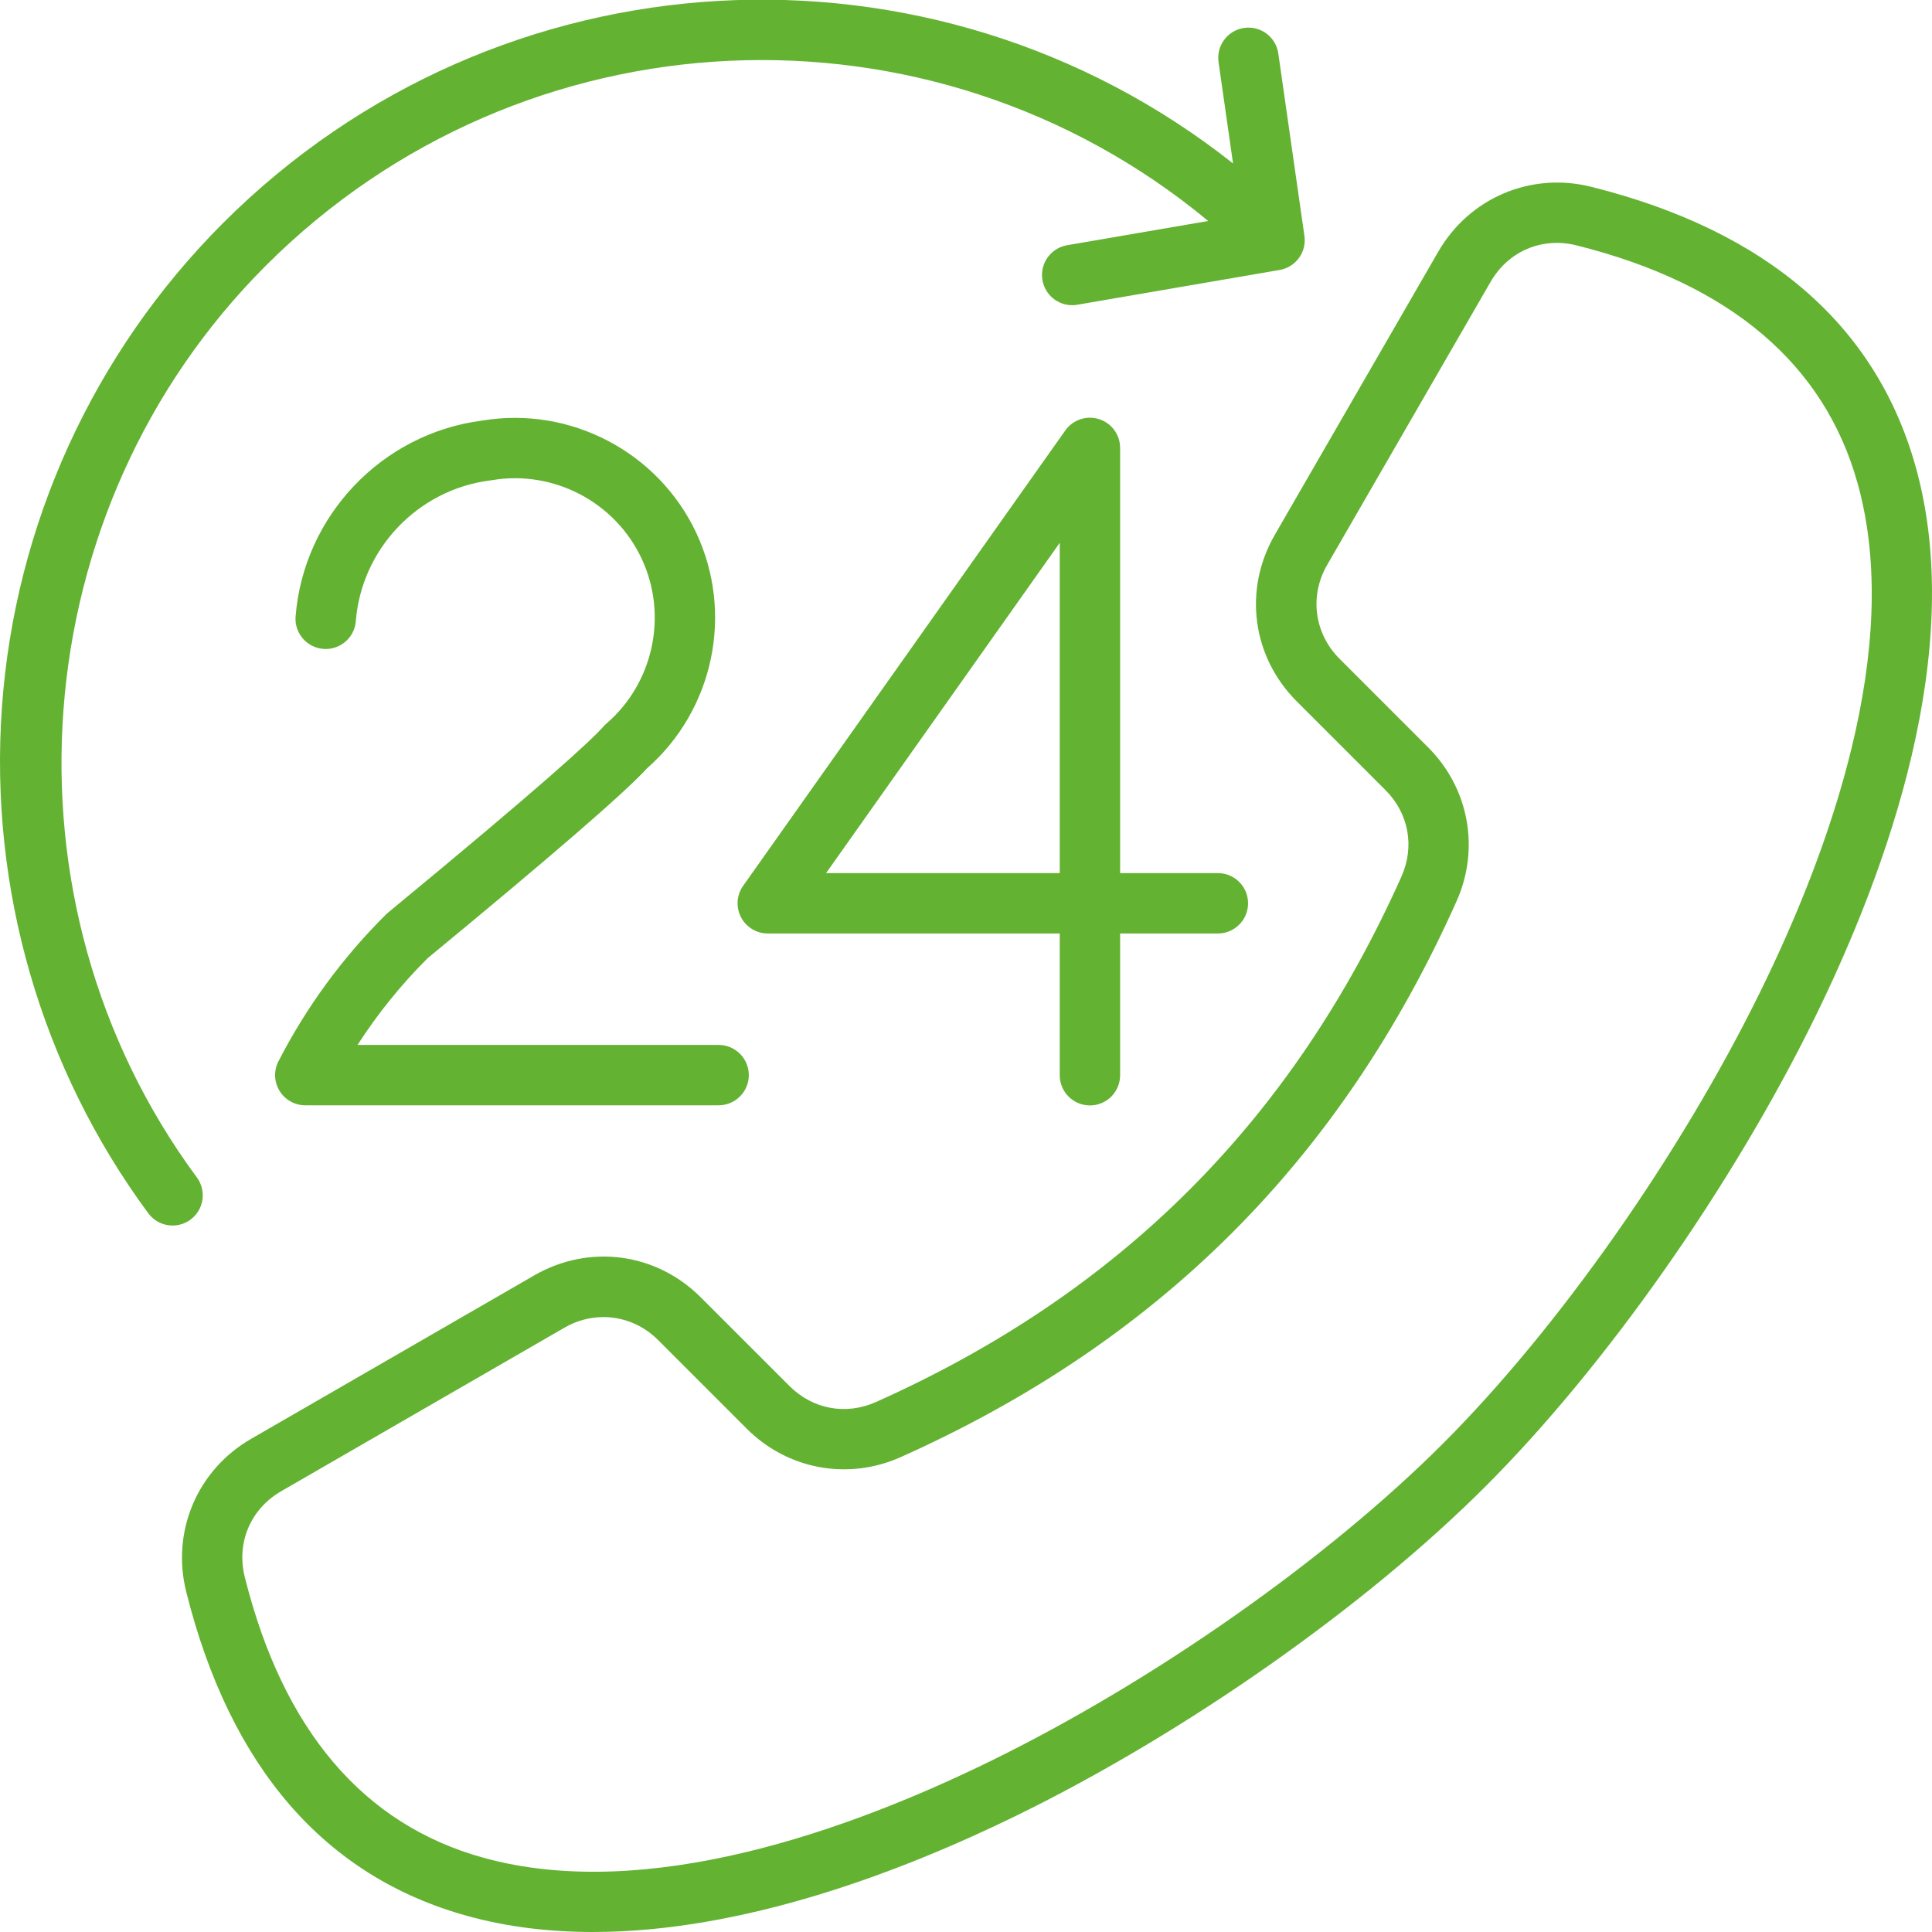<?xml version="1.0" encoding="UTF-8"?> <svg xmlns="http://www.w3.org/2000/svg" width="60" height="60" viewBox="0 0 60 60" fill="none"><g clip-path="url(#clip0_77_121)"><path d="M49.42 5.802C47.544 5.332 45.634 6.141 44.667 7.816L39.591 16.608C38.607 18.312 38.881 20.391 40.272 21.782L43.026 24.536C43.75 25.26 43.94 26.29 43.522 27.225C40.129 34.81 34.792 40.148 27.206 43.54C26.272 43.958 25.242 43.768 24.518 43.044L21.763 40.29C20.373 38.899 18.294 38.626 16.59 39.609L7.798 44.685C6.123 45.652 5.314 47.562 5.784 49.438C7.15 54.891 10.086 58.277 14.512 59.501C15.769 59.849 17.081 60 18.412 60C23.064 60 27.958 58.153 31.592 56.373C36.829 53.809 42.403 49.895 46.139 46.157C49.86 42.435 53.768 36.875 56.34 31.647C58.646 26.957 61.067 20.181 59.502 14.528C58.277 10.106 54.885 7.17 49.42 5.802ZM54.657 30.819C52.17 35.876 48.398 41.245 44.813 44.831C41.213 48.432 35.831 52.21 30.768 54.689C26.384 56.836 20.093 59.099 15.012 57.694C11.285 56.663 8.792 53.732 7.603 48.982C7.334 47.911 7.779 46.861 8.736 46.309L17.528 41.233C17.911 41.011 18.328 40.903 18.741 40.903C19.36 40.903 19.968 41.146 20.438 41.616L23.192 44.37C24.459 45.638 26.336 45.984 27.972 45.252C35.998 41.662 41.644 36.016 45.234 27.99C45.966 26.354 45.62 24.477 44.352 23.21L41.598 20.456C40.815 19.673 40.661 18.504 41.215 17.546L46.291 8.754C46.843 7.797 47.893 7.352 48.964 7.621C53.726 8.813 56.664 11.305 57.695 15.029C59.103 20.113 56.82 26.422 54.657 30.819ZM0.059 21.976C0.46 16.3 2.899 10.956 6.927 6.927C15.472 -1.617 28.957 -2.31 38.293 5.076L37.843 1.928C37.77 1.415 38.126 0.94 38.638 0.867C39.151 0.794 39.626 1.149 39.699 1.662L40.51 7.327C40.582 7.83 40.241 8.298 39.74 8.384L33.457 9.464C33.403 9.473 33.349 9.478 33.297 9.478C32.849 9.478 32.452 9.155 32.374 8.699C32.286 8.188 32.629 7.704 33.139 7.616L37.522 6.863C28.916 -0.27 16.24 0.266 8.253 8.253C0.696 15.81 -0.224 27.982 6.113 36.565C6.421 36.982 6.333 37.569 5.916 37.877C5.748 38 5.553 38.06 5.36 38.06C5.072 38.06 4.789 37.928 4.605 37.679C1.277 33.171 -0.338 27.595 0.059 21.976ZM19.924 17.343C19.099 15.587 17.186 14.587 15.273 14.913C15.259 14.915 15.245 14.918 15.231 14.919C12.987 15.198 11.228 17.037 11.05 19.292C11.009 19.808 10.557 20.193 10.041 20.152C9.525 20.111 9.139 19.66 9.18 19.144C9.429 16.013 11.866 13.458 14.979 13.061C17.712 12.606 20.441 14.036 21.621 16.545C22.795 19.042 22.168 22.038 20.099 23.856C19.405 24.616 17.172 26.549 13.279 29.759C12.457 30.579 11.729 31.48 11.104 32.451H22.317C22.835 32.451 23.255 32.871 23.255 33.389C23.255 33.906 22.835 34.326 22.317 34.326H9.481C9.154 34.326 8.851 34.156 8.681 33.877C8.511 33.598 8.498 33.25 8.647 32.96C9.516 31.271 10.64 29.736 11.988 28.399C12.008 28.378 12.03 28.359 12.052 28.341C16.871 24.367 18.348 23.007 18.737 22.566C18.765 22.534 18.796 22.504 18.828 22.476C20.299 21.21 20.75 19.099 19.924 17.343ZM33.849 34.33C34.366 34.33 34.786 33.91 34.786 33.392V28.99H37.823C38.34 28.99 38.76 28.57 38.76 28.053C38.76 27.535 38.34 27.115 37.823 27.115H34.786V13.91C34.786 13.502 34.522 13.14 34.133 13.017C33.744 12.893 33.319 13.035 33.083 13.369L23.078 27.511C22.876 27.797 22.85 28.172 23.011 28.483C23.172 28.794 23.493 28.99 23.843 28.99H32.911V33.392C32.911 33.91 33.331 34.33 33.849 34.33ZM25.655 27.115L32.911 16.858V27.115H25.655Z" fill="#64B232"></path></g><defs><clipPath id="clip0_77_121"><rect width="60" height="60" fill="white"></rect></clipPath></defs></svg> 